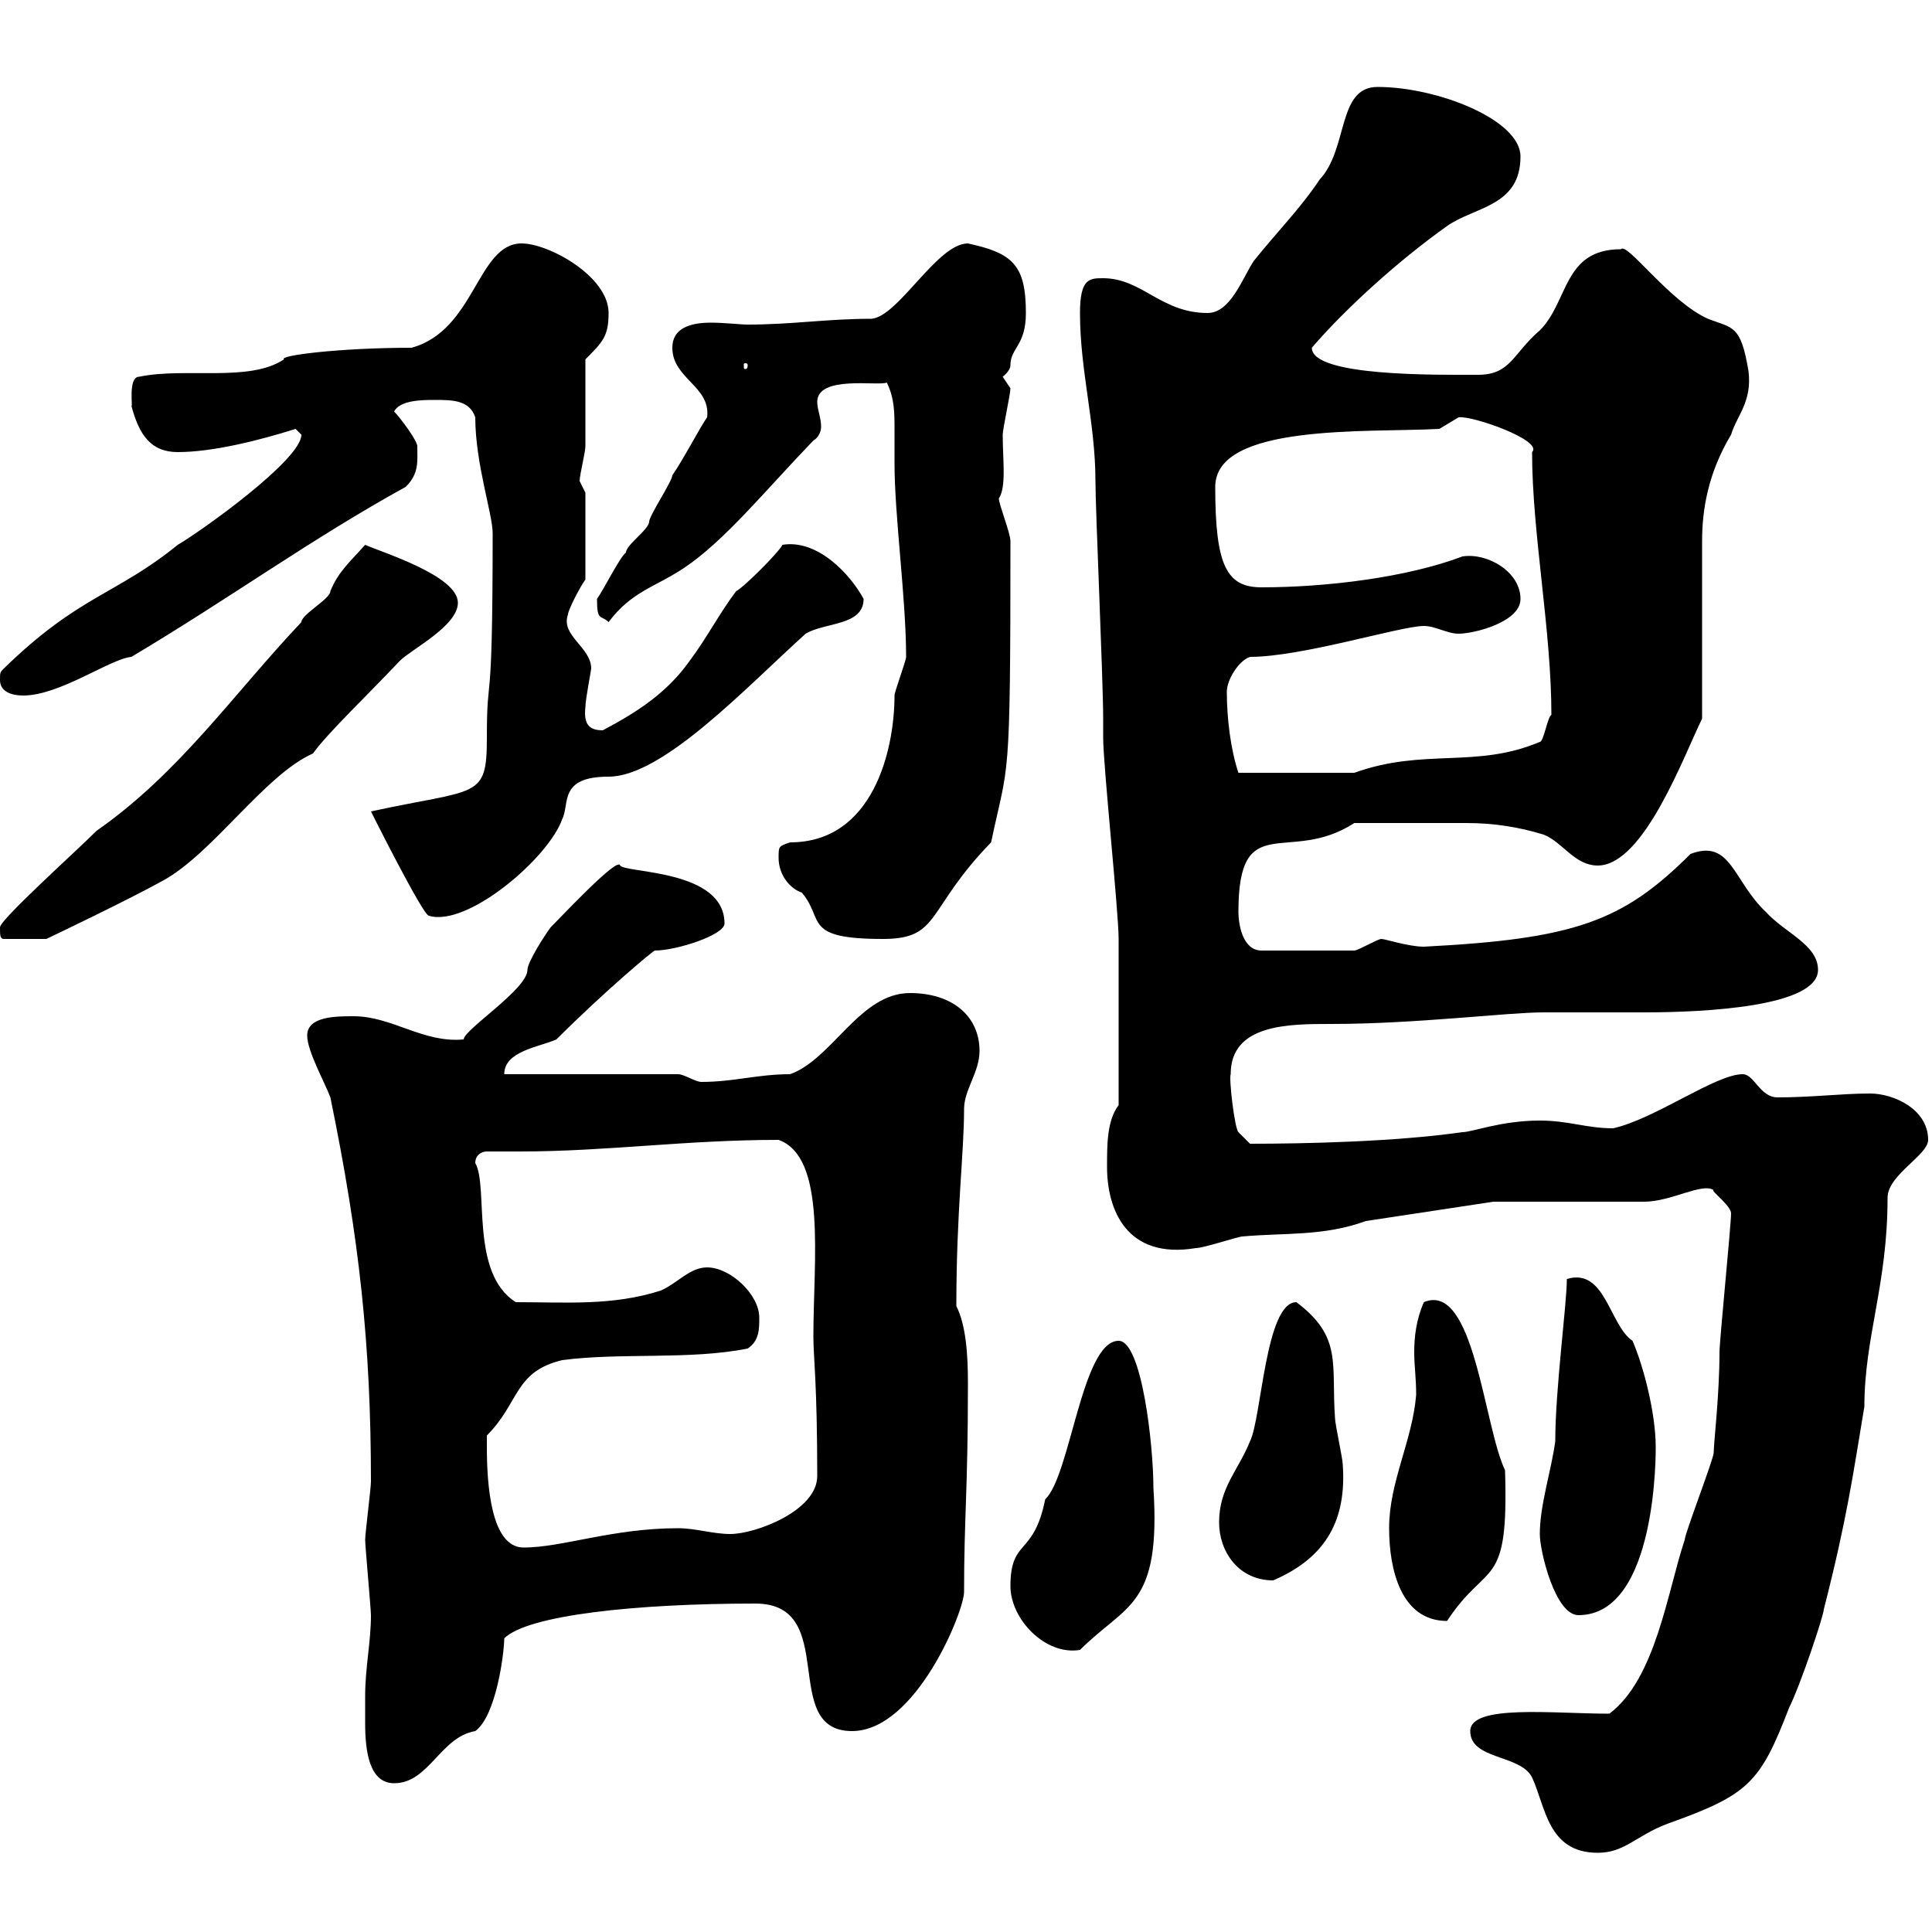 <svg xmlns="http://www.w3.org/2000/svg" xmlns:xlink="http://www.w3.org/1999/xlink" width="300" height="300"><path d="M228.30 268.80C228.30 273.30 236.10 272.40 237.90 276C240 280.50 240.30 287.70 248.10 287.70C252.30 287.70 254.10 285 258.90 283.20C271.50 278.70 273.30 276.90 277.80 265.20C279.60 261.60 283.20 250.80 283.20 249.90C286.80 235.80 287.70 229.20 289.50 218.40C289.50 207.60 293.10 199.50 293.10 186C293.10 182.40 299.40 179.40 299.40 177C299.40 172.20 294 169.80 290.40 169.80C285.90 169.80 281.40 170.40 276 170.40C273.30 170.40 272.40 166.80 270.60 166.80C266.40 166.80 257.10 173.70 250.50 175.20C246.30 175.20 243.60 174 239.10 174C233.10 174 228.60 175.80 227.10 175.80C216.60 177.30 202.50 177.60 194.10 177.60L192.30 175.80C191.70 175.20 190.80 167.40 191.10 166.80C191.10 159 200.10 159 206.70 159C219.90 159 234 157.20 239.70 157.20C241.50 157.20 253.50 157.20 255.30 157.20C264.90 157.20 282.30 156.30 282.30 150.60C282.30 146.70 277.20 144.90 274.20 141.60C269.10 136.80 268.80 130.20 262.50 132.60C252 143.10 244.50 145.80 221.10 147C218.70 147 215.10 145.80 214.50 145.80C213.90 145.80 210.90 147.60 210.30 147.60L195.90 147.60C192.90 147.60 192.30 143.40 192.30 141.60C192.30 125.40 200.10 134.40 210.30 127.80C216.60 127.80 223.20 127.80 227.70 127.80C231.90 127.80 235.80 128.40 239.70 129.60C242.70 130.80 244.50 134.40 248.10 134.40C255.30 134.40 261.60 117 264.30 111.60L264.30 84C264.30 79.20 265.20 73.50 268.80 67.50C269.70 64.50 272.10 62.40 271.50 57.60C270.30 50.40 269.10 51 265.20 49.50C259.20 46.80 252.60 37.50 251.70 38.70C242.70 38.70 243.60 46.80 239.10 51.30C234.90 54.90 234.60 58.20 229.50 58.20C223.20 58.20 203.70 58.50 203.70 54C209.10 47.70 217.50 40.20 224.70 35.10C228.90 32.10 236.10 32.10 236.10 24.30C236.10 18.60 223.20 13.50 213.90 13.50C207.60 13.50 209.40 23.10 204.90 27.90C201.90 32.40 198.30 36 194.70 40.50C192.90 43.20 191.10 48.60 187.50 48.60C180.30 48.60 177.30 43.20 171.30 43.20C169.20 43.20 167.70 43.20 167.70 48.60C167.70 57.60 170.10 65.70 170.10 74.70C170.10 79.20 171.30 105.60 171.30 111.60L171.30 114.60C171.30 118.80 173.70 141.60 173.70 145.80C173.70 152.40 173.70 162 173.70 171.60C171.90 174 171.90 177.60 171.90 181.20C171.90 187.80 174.90 195.60 185.70 193.80C186.90 193.80 192.30 192 192.90 192C199.50 191.40 205.50 192 212.10 189.60L231.90 186.60L234.30 186.60C237.90 186.60 252.30 186.60 255.30 186.60C259.50 186.60 264.30 183.60 266.10 184.80C265.50 184.80 268.80 187.20 268.80 188.40C268.80 190.20 267 208.20 267 210C267 216.60 266.10 224.10 266.10 225.60C266.10 226.50 261.60 238.20 261.60 239.10C258.90 247.20 257.10 260.70 249.90 266.10C241.20 266.10 228.30 264.60 228.30 268.80ZM56.70 263.40C56.70 264.30 56.70 265.80 56.70 267.60C56.70 271.80 57.30 276.90 61.20 276.90C66.60 276.90 68.40 269.70 73.80 268.80C77.10 266.40 78.30 256.50 78.30 254.40C81.90 250.80 98.70 249 117.30 249C130.50 249 120.90 268.80 132.30 268.80C142.20 268.80 149.70 250.20 149.70 247.20C149.70 235.50 150.30 231.60 150.30 214.80C150.30 210.30 150 205.80 148.50 202.80C148.50 188.10 149.70 179.10 149.70 172.20C149.70 169.20 152.10 166.50 152.10 163.20C152.10 157.80 147.90 154.20 141.30 154.20C133.50 154.20 129.30 164.40 122.70 166.80C117.60 166.80 114 168 108.90 168C108 168 106.20 166.80 105.30 166.80L78.30 166.80C78.30 163.20 83.70 162.60 86.40 161.40C93.60 154.20 101.40 147.60 101.70 147.60C105 147.60 112.50 145.20 112.50 143.40C112.50 135 97.20 135.60 96.30 134.40C96 132.90 87.30 142.20 85.50 144C84.60 145.20 81.90 149.40 81.90 150.60C81.90 153.60 72 159.90 72 161.40C65.70 162 60.90 157.80 54.90 157.80C52.20 157.80 47.70 157.80 47.70 160.80C47.70 163.20 50.40 168 51.30 170.40C55.80 192.30 57.60 208.80 57.60 230.10C57.60 231 56.70 238.20 56.70 239.10C56.70 240 57.60 249.90 57.60 250.80C57.60 255 56.70 258.90 56.70 263.40ZM156.90 246.30C156.90 251.40 162.30 257.10 167.70 256.20C174.90 249 180.30 249.60 179.10 231C179.10 224.40 177.30 208.20 173.70 208.20C168 208.20 166.20 229.20 162.30 232.80C160.50 241.80 156.90 238.80 156.90 246.30ZM215.70 237.30C215.70 243.60 217.50 251.70 224.70 251.70C231 242.10 234.30 247.20 233.70 228.30C230.40 221.40 228.90 198.90 221.10 202.20C219.90 204.90 219.60 207.60 219.60 210C219.60 212.10 219.90 213.90 219.90 216.60C219.30 223.80 215.70 230.10 215.70 237.30ZM239.10 238.20C239.10 240.90 241.50 250.80 245.10 250.80C257.40 250.80 257.10 225 257.10 224.70C257.10 219.60 255.30 212.40 253.50 208.20C249.90 205.80 249.30 196.80 243.30 198.60C243.30 202.50 241.50 215.70 241.50 223.80C240.90 228.30 239.10 233.70 239.10 238.20ZM189.30 236.40C189.30 240.90 192.30 245.40 197.70 245.40C206.10 241.80 209.10 235.80 208.50 227.40C208.50 226.50 207.30 221.10 207.30 220.20C206.70 211.80 208.50 207.60 201.30 202.20C196.50 202.20 195.90 220.20 194.10 223.80C192.30 228.30 189.30 231 189.30 236.40ZM75.60 224.70C75.60 224.70 75.60 222.90 75.60 222.90C80.70 217.80 79.80 213 87.30 211.20C96.30 210 107.10 211.20 116.10 209.40C117.90 208.20 117.90 206.40 117.90 204.60C117.90 201 113.40 196.80 109.80 196.80C107.10 196.80 105.30 199.20 102.60 200.40C95.10 202.80 87.90 202.20 80.10 202.20C72.90 197.70 75.90 184.20 73.80 180.60C73.80 179.40 74.70 178.80 75.60 178.80C77.40 178.80 78.90 178.80 80.70 178.80C94.20 178.80 106.50 177 120.90 177C128.40 179.70 126.30 195.60 126.30 207.60C126.30 210.60 126.90 214.80 126.90 229.20C126.90 234.60 117.30 238.20 113.40 238.20C110.70 238.20 108 237.30 105.30 237.30C95.10 237.30 87.30 240.30 81.30 240.30C76.20 240.30 75.60 230.40 75.60 224.70ZM0 144C0 145.20 0 145.80 0.60 145.80L7.20 145.80C7.20 145.80 19.80 139.80 25.20 136.80C33 132.60 41.10 120.30 48.60 117C50.70 114 57.30 107.70 62.10 102.60C63.90 100.80 71.10 97.20 71.10 93.60C71.10 89.40 59.40 85.80 56.70 84.60C54.30 87.30 52.50 88.80 51.30 91.80C51.30 93 46.80 95.40 46.80 96.60C36.30 107.70 27.90 120 15 129C11.70 132.30 0 142.80 0 144ZM120.90 133.20C120.90 135.90 122.70 138 124.50 138.60C128.10 142.80 124.50 145.80 137.10 145.80C146.10 145.80 143.70 141.30 153.90 130.80C156.60 117.90 156.90 123 156.90 84C156.90 82.80 155.10 78.30 155.10 77.40C156.30 75.60 155.70 71.40 155.70 67.50C155.70 66.60 156.90 61.20 156.90 60.30C156.90 60.30 155.70 58.50 155.70 58.50C155.70 58.50 156.90 57.60 156.90 56.70C156.90 54 159.30 53.70 159.30 48.60C159.30 41.10 157.20 39.30 150.30 37.80C145.50 37.80 139.50 49.20 135.30 49.50C128.40 49.50 123 50.40 116.10 50.40C114.90 50.40 112.50 50.10 110.40 50.10C107.10 50.10 104.40 51 104.40 54C104.40 58.80 110.40 60 109.80 64.80C108.90 66 105.90 71.70 104.40 73.80C104.40 74.70 100.80 80.10 100.80 81C100.80 82.20 97.20 84.60 97.20 85.80C96.30 86.40 93.60 91.80 92.70 93C92.70 96.60 93.30 95.40 94.50 96.60C98.10 91.80 101.70 91.20 106.20 88.20C112.50 84 118.80 76.20 126.30 68.40C126.90 68.10 127.50 67.20 127.50 66.30C127.50 64.80 126.90 63.60 126.90 62.40C126.90 58.20 136.50 60 137.70 59.40C138.90 61.80 138.90 64.20 138.90 66.60C138.90 68.40 138.90 70.80 138.90 72C138.90 80.10 140.70 93 140.70 102C140.70 102.60 138.90 107.40 138.90 108C138.90 116.40 135.60 130.80 122.70 130.80C120.90 131.40 120.90 131.40 120.90 133.20ZM57.60 126C57.60 126 65.70 142.20 66.60 142.20C72.60 144 85.20 133.20 87.30 127.20C88.50 124.80 86.70 120.60 94.50 120.60C102.90 120.60 115.80 106.80 125.10 98.40C128.10 96.60 134.10 97.20 134.10 93C132 89.10 126.90 83.70 121.50 84.60C120.90 85.80 115.50 91.20 114.30 91.80C111.60 95.40 109.80 99 107.10 102.60C103.50 107.70 98.70 110.70 93.60 113.40C91.50 113.40 90.60 112.50 90.90 109.80C90.90 108.60 91.80 104.10 91.80 103.80C91.80 100.50 87 98.70 88.20 95.40C88.20 94.80 90 91.20 90.90 90L90.90 76.50C90.90 76.50 90 74.70 90 74.70C90 73.80 90.90 70.20 90.90 69.30C90.90 67.50 90.90 57.60 90.90 55.80C93.60 53.10 94.50 52.20 94.50 48.60C94.50 42.90 85.20 37.80 81 37.80C74.10 37.80 73.80 51.30 63.90 54C52.80 54 43.20 55.20 44.10 55.80C38.70 59.40 28.80 57 21.60 58.50C19.80 58.50 20.70 63.60 20.40 63C21.60 67.50 23.40 70.20 27.60 70.20C33 70.20 40.20 68.40 45.90 66.60C45.90 66.60 46.80 67.50 46.80 67.50C46.80 71.40 31.20 82.50 27.60 84.60C18 92.40 12.30 92.40 0.60 103.80C0 104.40 0 104.40 0 105.60C0 107.40 1.80 108 3.60 108C9.30 108 17.10 102.30 20.40 102C36 92.70 48.30 83.70 63 75.60C65.10 73.50 64.80 71.70 64.80 69.30C64.80 68.40 62.10 64.80 61.20 63.90C62.10 62.10 65.70 62.10 67.50 62.10C70.20 62.10 72.90 62.10 73.80 64.80C73.80 72 76.50 79.80 76.50 82.80C76.50 112.80 75.60 103.20 75.60 114.60C75.60 124.20 74.10 122.40 57.60 126ZM190.50 107.40C190.50 105.60 192.30 102.60 194.10 102C202.20 102 217.50 97.20 221.10 97.20C222.90 97.20 224.70 98.40 226.50 98.40C228.90 98.40 236.10 96.60 236.10 93C236.10 88.80 231 85.80 227.10 86.40C218.40 89.70 205.80 91.20 195.90 91.20C190.50 91.20 188.70 87.90 188.70 75.60C188.70 65.70 212.40 67.20 223.50 66.60C223.50 66.60 226.50 64.80 226.50 64.80C228.60 64.50 239.70 68.40 237.90 70.20C237.90 82.80 240.90 97.80 240.90 111C240.30 111.30 239.70 115.20 239.10 115.20C229.20 119.40 221.10 116.10 210.30 120C207.30 120 197.10 120 192.30 120C191.10 116.40 190.50 111.60 190.50 107.40ZM116.10 56.70C116.10 57.30 115.80 57.30 115.80 57.30C115.50 57.30 115.50 57.30 115.50 56.70C115.50 56.40 115.50 56.40 115.80 56.40C115.80 56.40 116.10 56.40 116.10 56.70Z"/></svg>